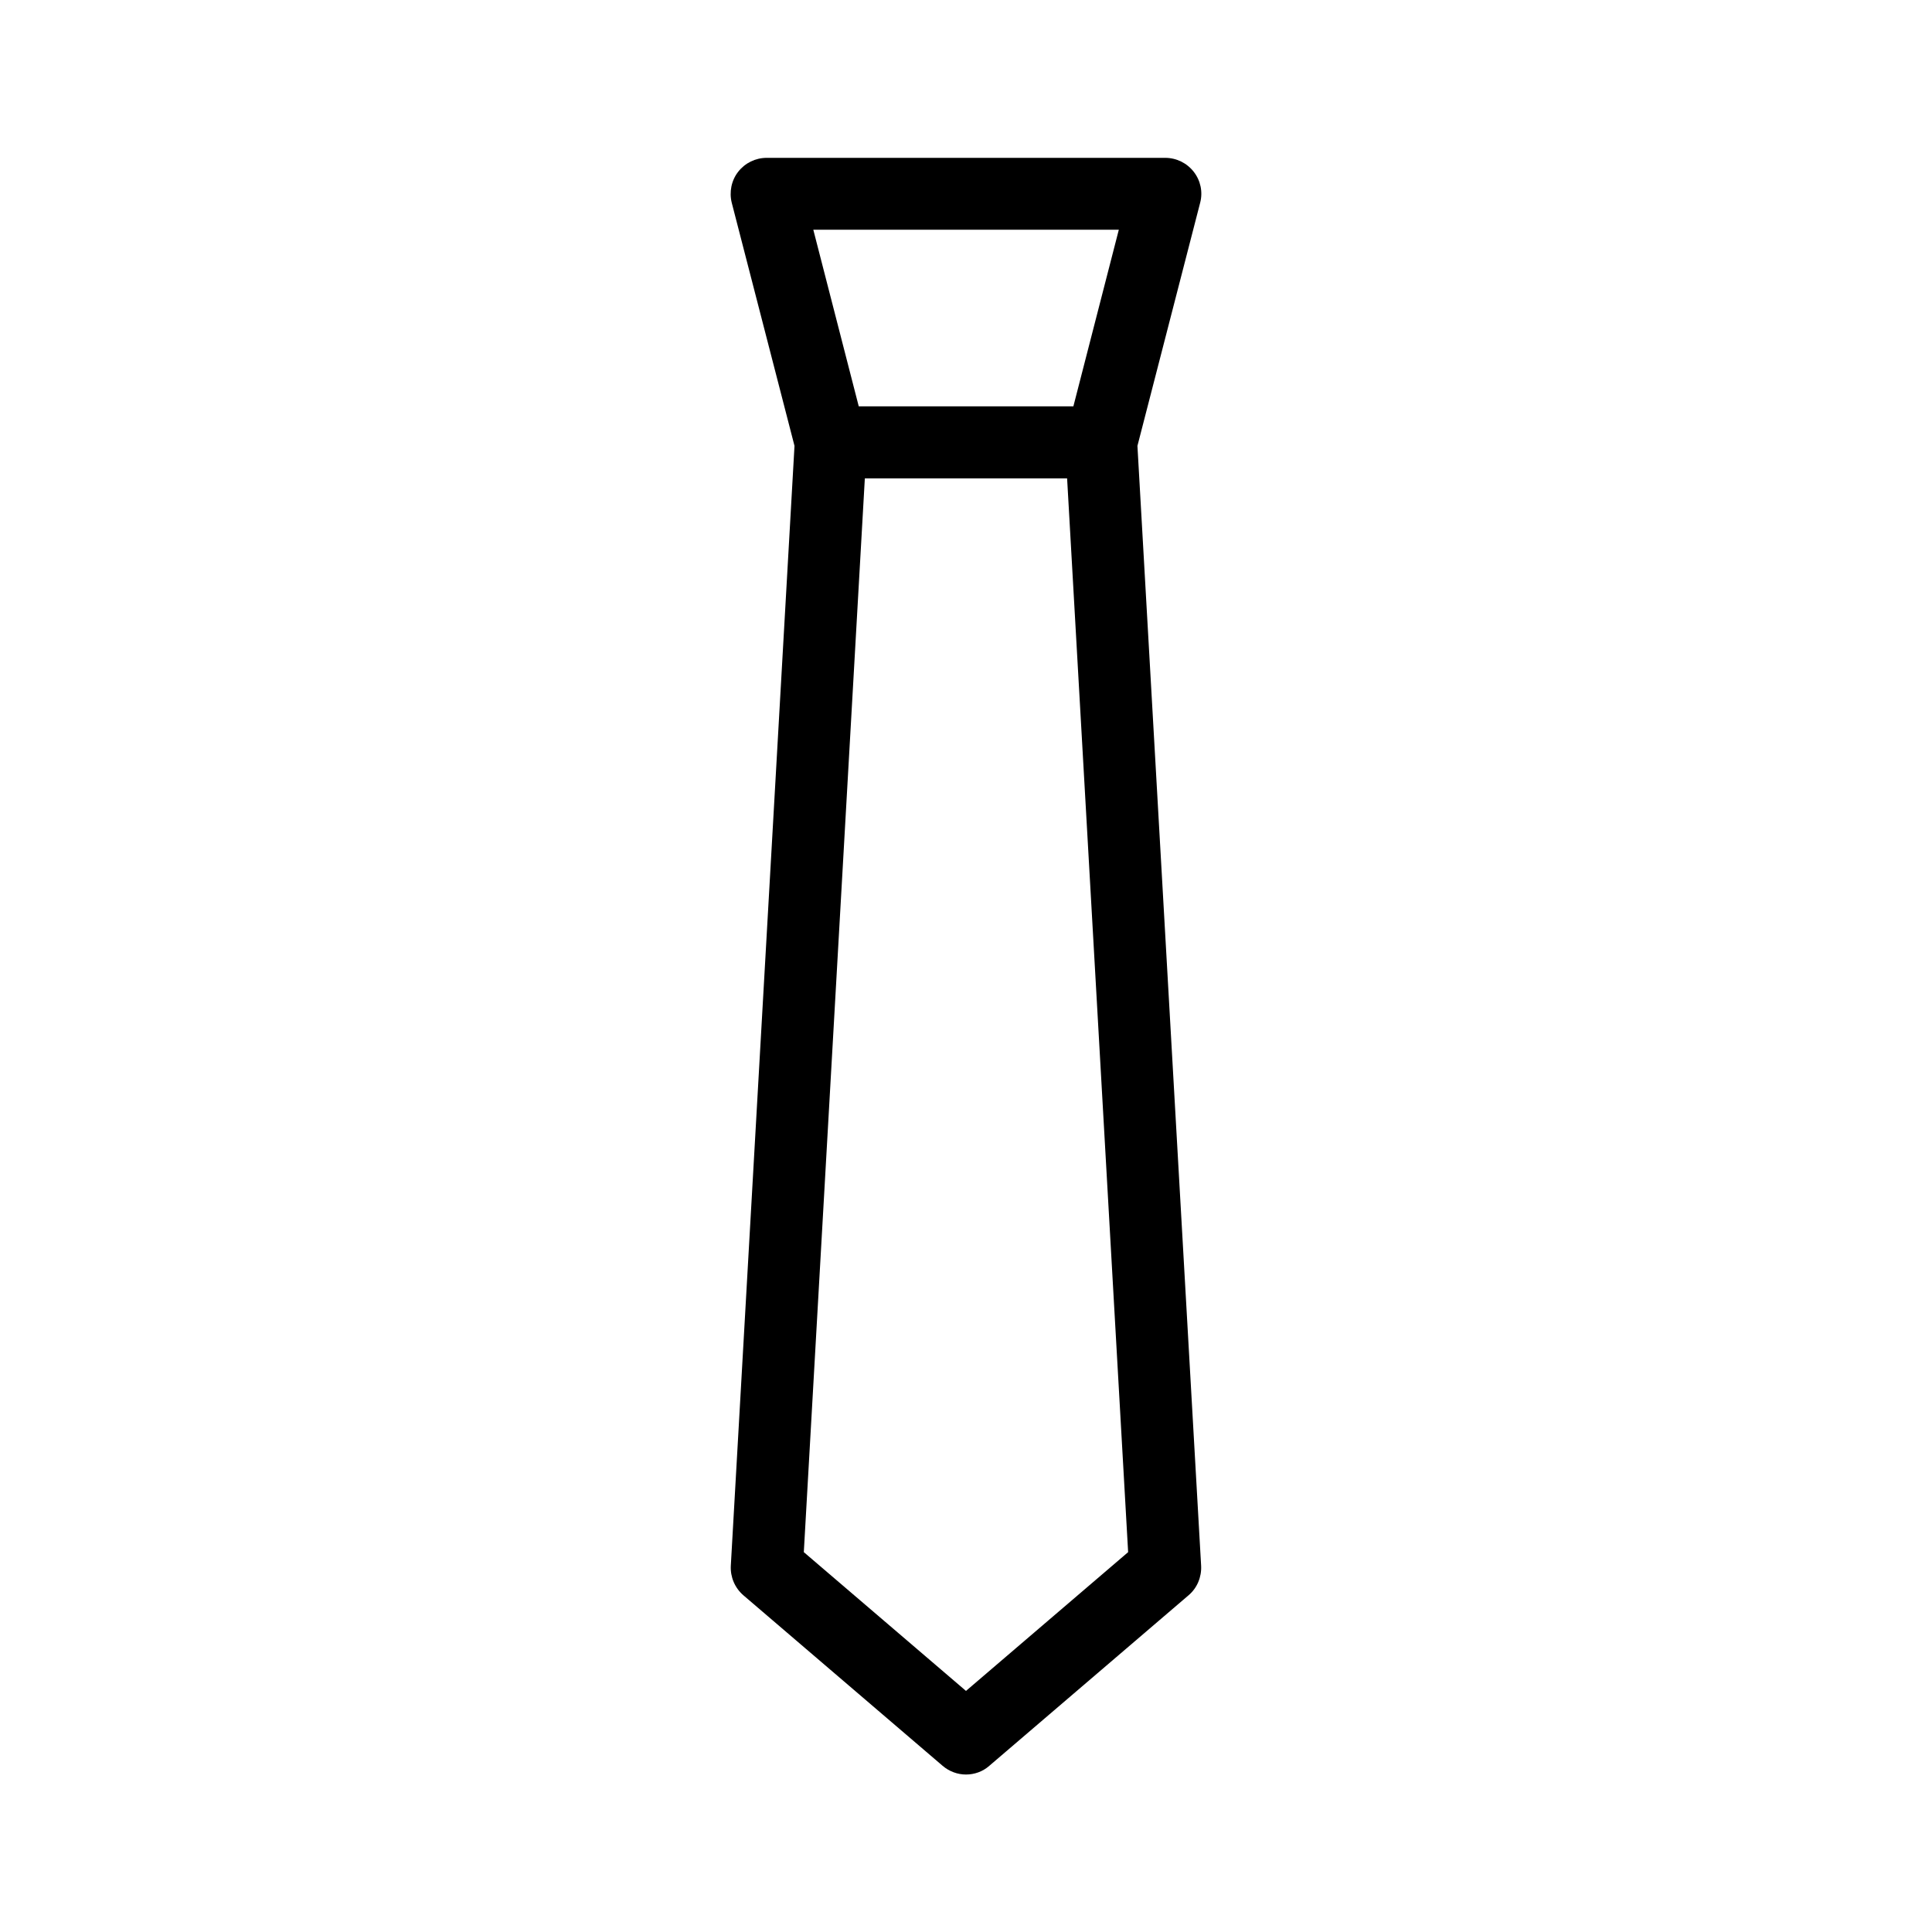 <?xml version="1.0" encoding="UTF-8"?>
<!-- Uploaded to: SVG Repo, www.svgrepo.com, Generator: SVG Repo Mixer Tools -->
<svg fill="#000000" width="800px" height="800px" version="1.1" viewBox="144 144 512 512" xmlns="http://www.w3.org/2000/svg">
 <path d="m354.55 262.16-16.879 296.79c-0.152 2.973 1.059 5.844 3.324 7.809l52.801 45.191c1.762 1.512 3.981 2.316 6.195 2.316s4.434-0.754 6.195-2.316l52.801-45.191c2.266-1.914 3.477-4.836 3.324-7.809l-16.879-296.79 16.625-64.438c0.754-2.871 0.102-5.894-1.715-8.211-1.812-2.316-4.586-3.68-7.559-3.68h-105.59c-2.973 0-5.742 1.359-7.559 3.68-1.812 2.316-2.418 5.391-1.715 8.211zm45.445 329.95-42.977-36.777 16.172-284.55h53.605l16.172 284.55zm40.504-387.23-12.043 46.805-56.879-0.004-12.043-46.805z"/>
</svg>